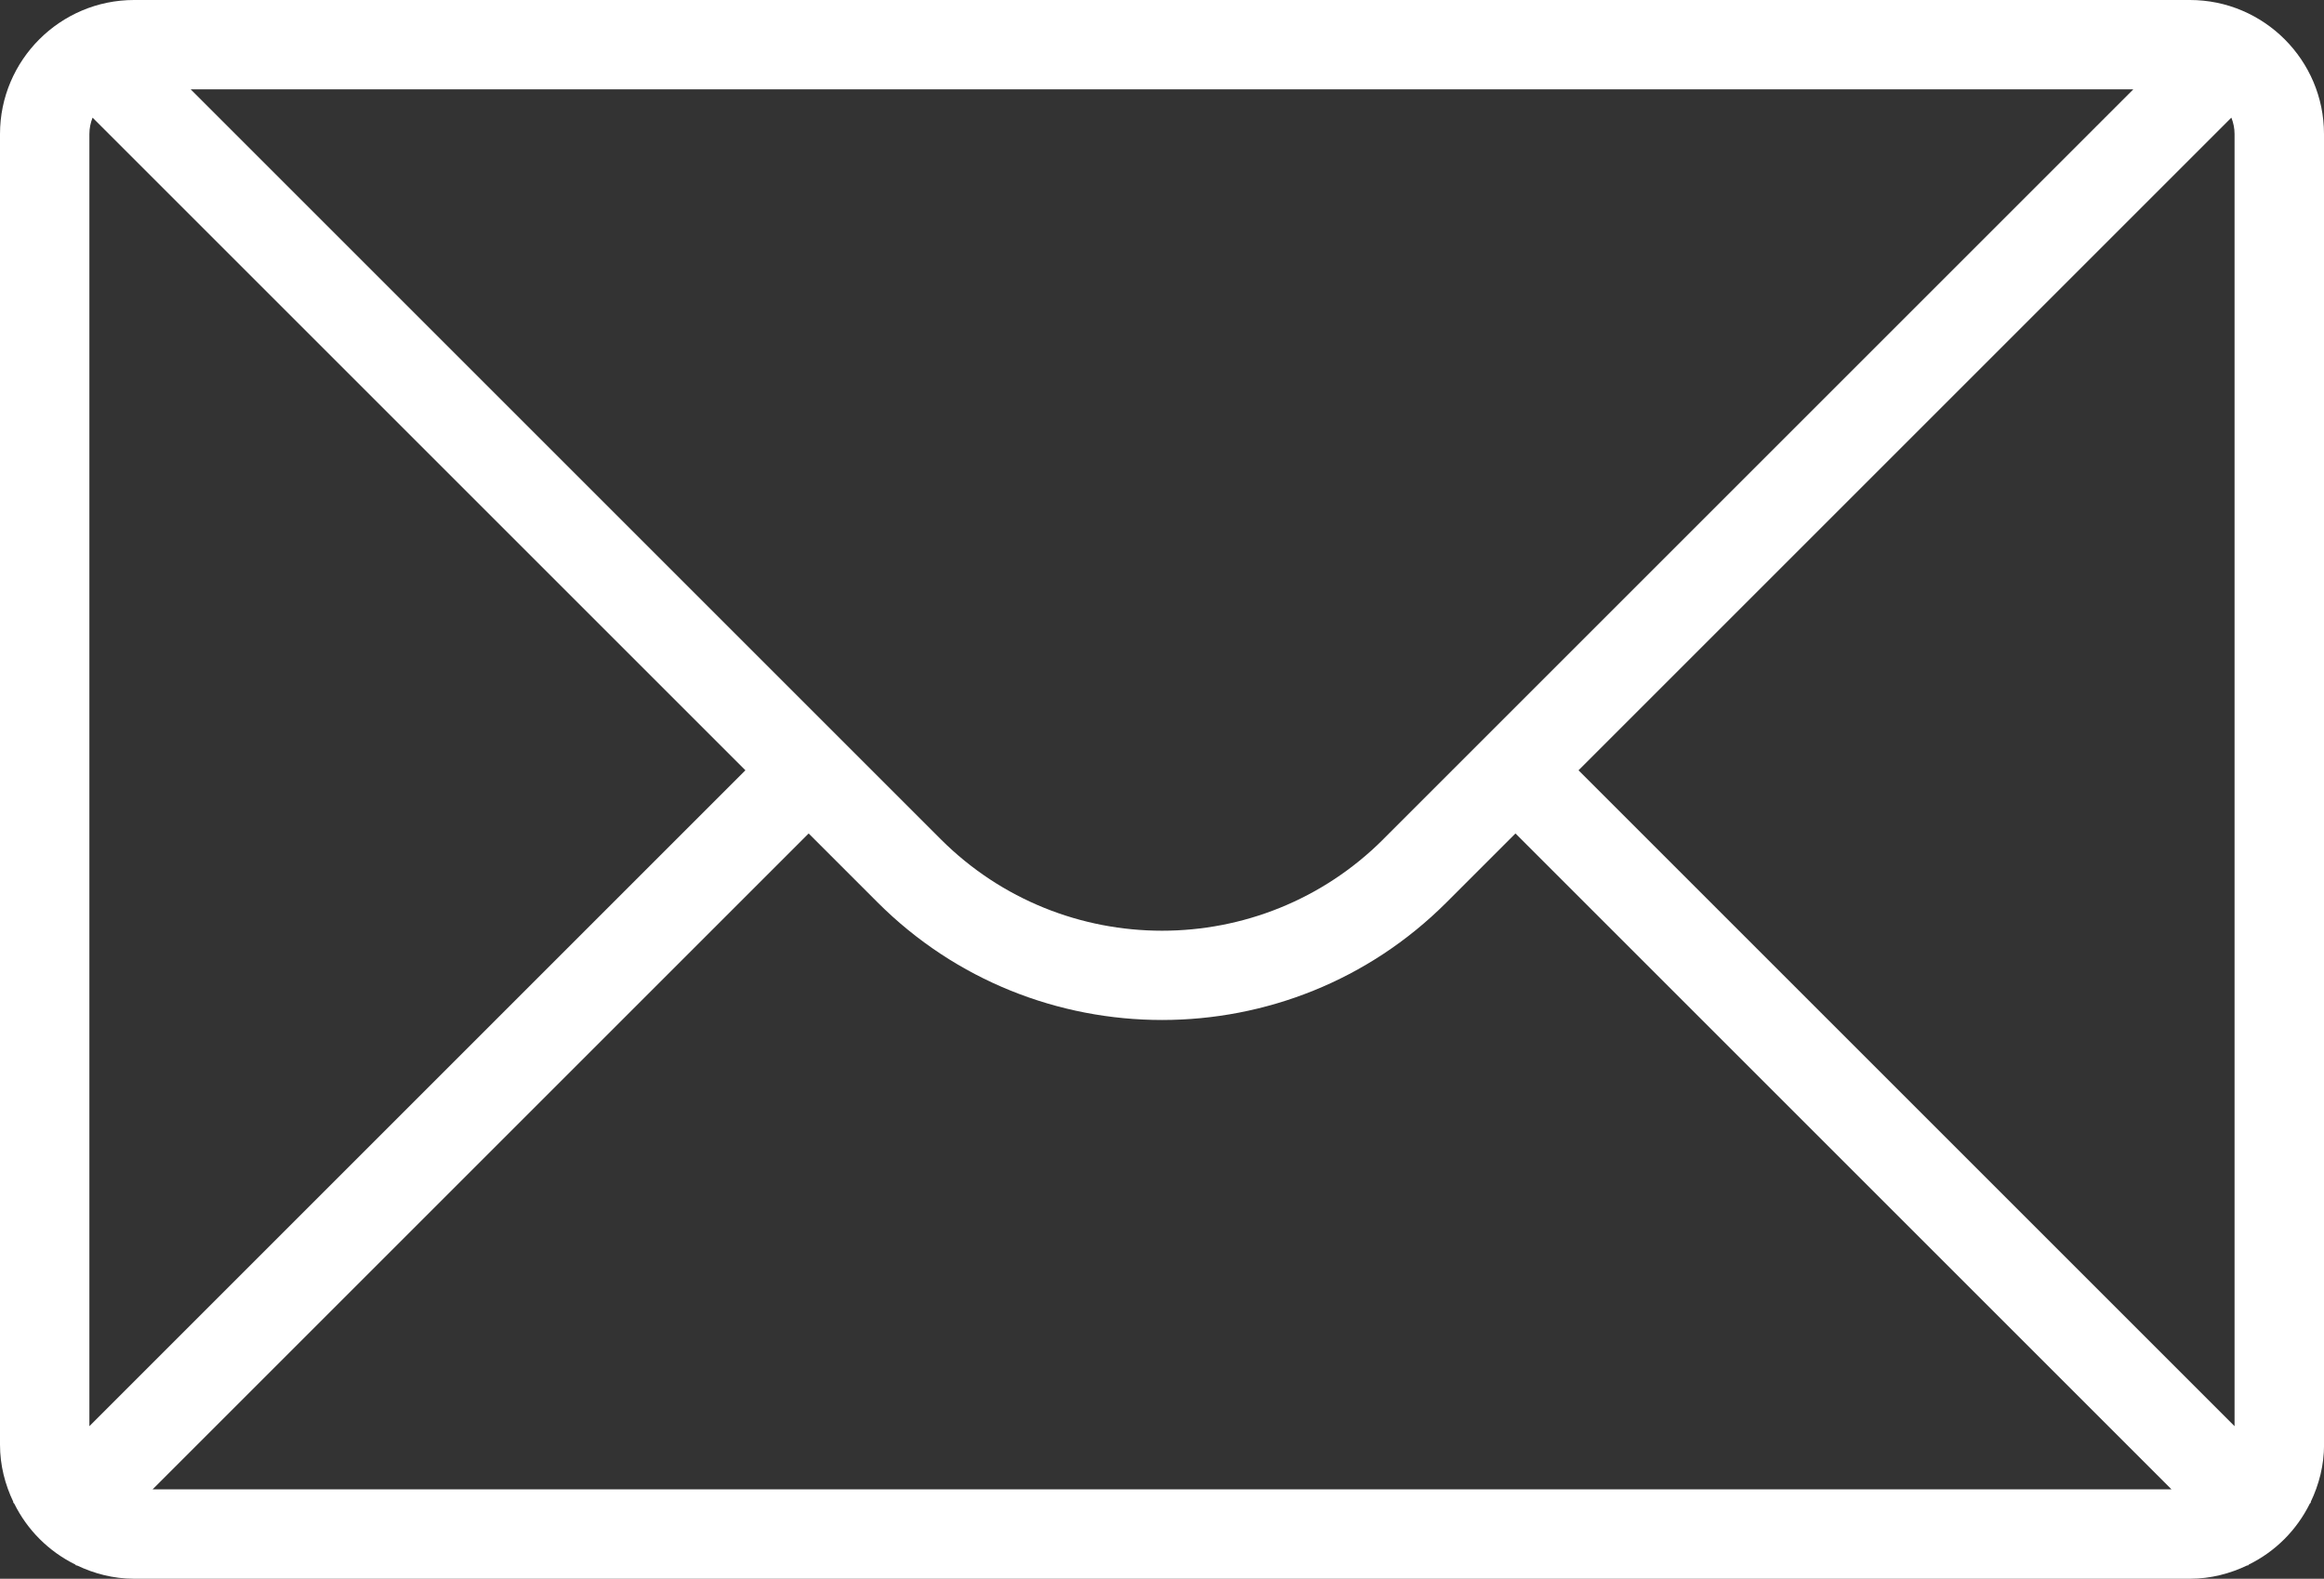 <?xml version="1.0" encoding="UTF-8"?><svg id="Livello_1" xmlns="http://www.w3.org/2000/svg" viewBox="0 0 399.36 271.36"><rect x="0" y="0" width="399.36" height="271.36" fill="#333333" stroke="none"/><defs><style>.cls-1{fill:#fff;stroke-width:0px;}</style></defs><path class="cls-1" d="M399.36,23.04c0-12.7-10.34-23.04-23.04-23.04H23.04C10.34,0,0,10.34,0,23.04v225.28c0,3.54.87,6.87,2.31,9.87l-.06.06.2.2c2.25,4.55,5.92,8.21,10.47,10.46l.2.2.06-.06c3,1.44,6.32,2.31,9.87,2.31h353.28c3.54,0,6.87-.87,9.87-2.31l.06.06.2-.2c4.55-2.24,8.21-5.91,10.46-10.46l.2-.2-.06-.06c1.44-3,2.31-6.33,2.31-9.87V23.04ZM237.7,144.26c-20.97,20.96-55.07,20.95-76.03,0L32.77,15.36h333.82l-128.9,128.9h0ZM15.36,23.04c0-1,.2-1.94.55-2.82l112.18,112.18L15.36,245.14V23.04h0ZM26.22,256l112.74-112.74,11.85,11.85c13.48,13.48,31.17,20.21,48.88,20.21s35.4-6.73,48.88-20.21l11.85-11.85,112.74,112.74H26.22h0ZM271.26,132.4l112.18-112.18c.35.88.55,1.82.55,2.82v222.1l-112.74-112.74h0Z"/></svg>